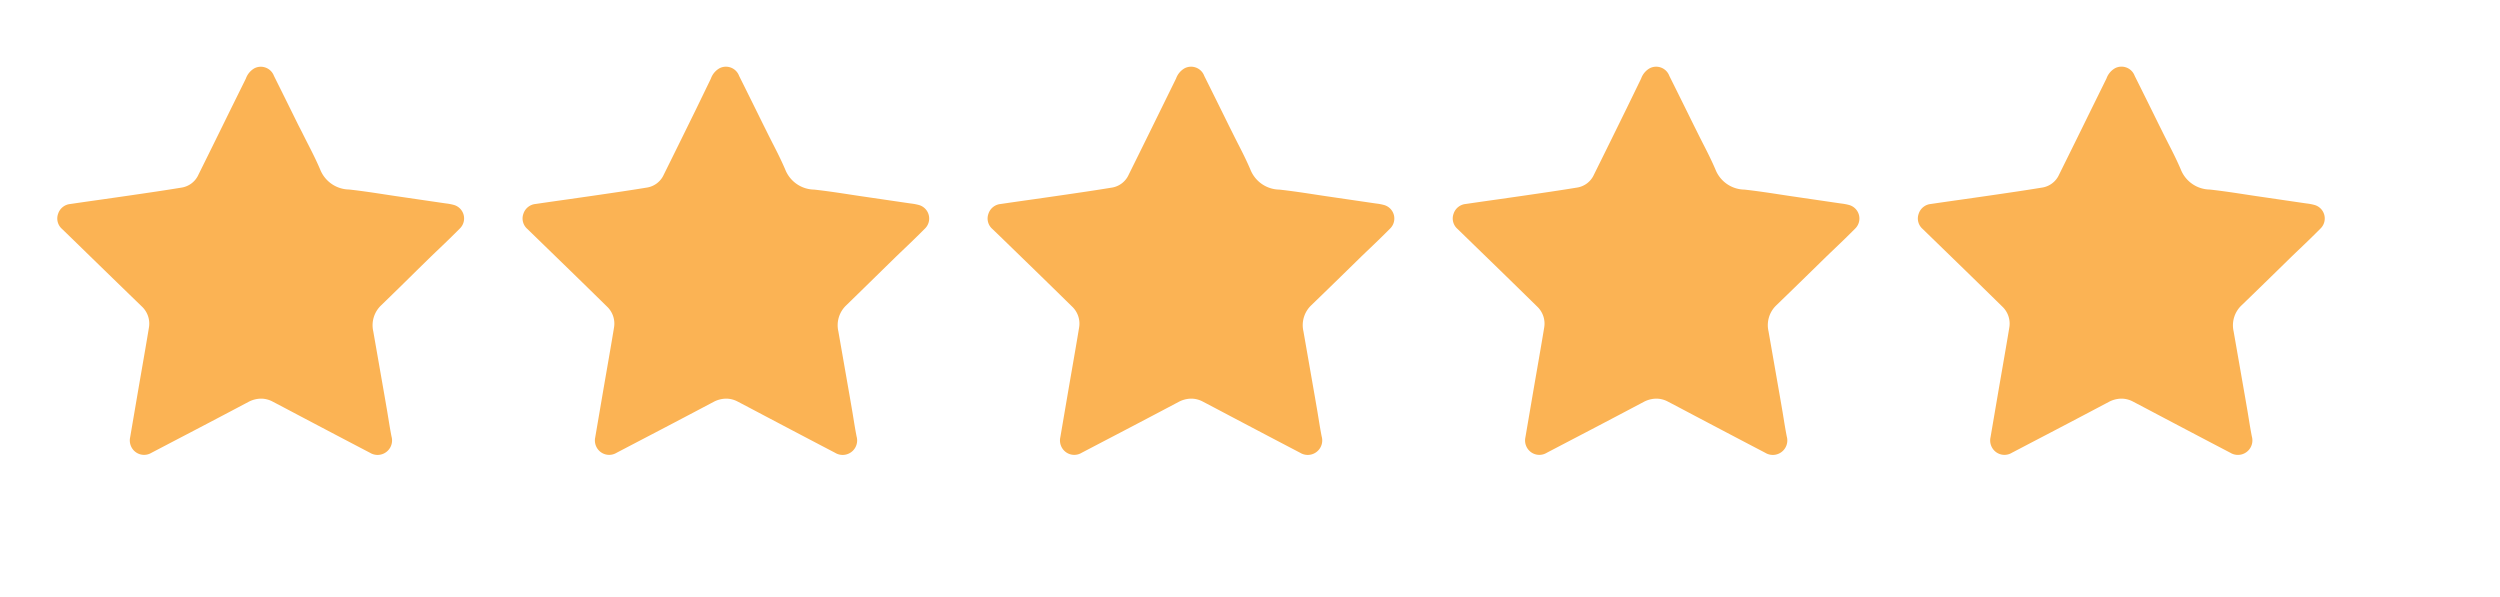 <svg xmlns="http://www.w3.org/2000/svg" xmlns:xlink="http://www.w3.org/1999/xlink" width="88" height="21" viewBox="0 0 88 21">
  <defs>
    <clipPath id="clip-path">
      <rect id="Rechteck_1" data-name="Rechteck 1" width="79.805" height="13.666" fill="none"/>
    </clipPath>
    <clipPath id="clip-Sterne">
      <rect width="88" height="21"/>
    </clipPath>
  </defs>
  <g id="Sterne" clip-path="url(#clip-Sterne)">
    <g id="Boxspringwelt" transform="translate(-9.521 -0.092)">
      <rect id="Rechteck_1706" data-name="Rechteck 1706" width="182.026" height="79.249" transform="translate(0 0)" fill="none"/>
    </g>
    <g id="Gruppe_2312" data-name="Gruppe 2312" transform="translate(2.017 2.347)">
      <g id="Gruppe_1" data-name="Gruppe 1" clip-path="url(#clip-path)">
        <path id="Pfad_1" data-name="Pfad 1" d="M11.122,9.316q.2,1.143.4,2.289l.08.465c.019.106.035.213.053.32.033.205.068.419.109.626a.51.51,0,0,1-.757.575q-.986-.515-1.97-1.034l-.516-.272c-.316-.167-.631-.334-.949-.5a.873.873,0,0,0-.4-.1.967.967,0,0,0-.45.119q-1.36.72-2.726,1.431l-.682.357a.5.5,0,0,1-.55-.021.511.511,0,0,1-.2-.523l.288-1.687c.039-.227.079-.454.118-.681.085-.49.174-1,.255-1.495a.824.824,0,0,0-.251-.745Q2.1,7.593,1.233,6.749L.453,5.989.167,5.712A.487.487,0,0,1,.028,5.18a.5.5,0,0,1,.43-.346Q1.03,4.75,1.6,4.67c.333-.048.666-.095,1-.144.548-.08,1.171-.17,1.783-.271A.783.783,0,0,0,4.969,3.8q.575-1.159,1.144-2.32L6.638.418a.678.678,0,0,1,.3-.361A.494.494,0,0,1,7.6.266a.436.436,0,0,1,.025.056q.433.868.861,1.738L8.61,2.3c.064.13.129.257.194.386.155.3.316.62.451.938a1.115,1.115,0,0,0,1.018.7c.419.046.844.11,1.254.173.172.026.343.053.514.077l1.576.231.073.01a1.874,1.874,0,0,1,.259.049.494.494,0,0,1,.217.836c-.229.231-.466.461-.7.684q-.149.142-.3.287l-.5.489Q12.039,7.781,11.4,8.4A.966.966,0,0,0,11.122,9.316Z" transform="translate(0 0)" fill="#fbb354"/>
        <path id="Pfad_2" data-name="Pfad 2" d="M171.778,9.316q.2,1.143.4,2.289l.08.465c.019.106.035.213.053.32.033.205.068.419.109.626a.51.51,0,0,1-.756.575q-.986-.515-1.97-1.034l-.516-.272c-.316-.167-.631-.334-.949-.5a.873.873,0,0,0-.4-.1.968.968,0,0,0-.45.119q-1.36.72-2.726,1.431l-.682.357a.5.5,0,0,1-.55-.021.511.511,0,0,1-.2-.523l.288-1.687c.039-.227.079-.454.118-.681.085-.49.174-1,.255-1.495a.824.824,0,0,0-.251-.745q-.864-.849-1.734-1.693l-.781-.759-.285-.277a.487.487,0,0,1-.139-.532.5.5,0,0,1,.43-.346q.571-.084,1.143-.164c.333-.048.666-.095,1-.144.548-.08,1.171-.17,1.783-.271a.783.783,0,0,0,.586-.453q.575-1.159,1.144-2.32l.525-1.065a.678.678,0,0,1,.3-.361.494.494,0,0,1,.667.21.436.436,0,0,1,.025.056q.434.868.861,1.738l.121.242c.064.13.129.257.194.386.155.3.316.62.451.938a1.115,1.115,0,0,0,1.018.7c.419.046.844.11,1.254.173.172.026.343.053.514.077l1.576.231.073.01a1.875,1.875,0,0,1,.259.049.494.494,0,0,1,.217.836c-.229.231-.466.461-.7.684q-.149.142-.3.287l-.5.489q-.634.621-1.273,1.238A.966.966,0,0,0,171.778,9.316Z" transform="translate(-95.172 0)" fill="#fbb354"/>
        <path id="Pfad_3" data-name="Pfad 3" d="M131.614,9.316q.2,1.143.4,2.289l.08.465c.019.106.035.213.053.32.033.205.068.419.109.626a.51.51,0,0,1-.757.575q-.986-.515-1.97-1.034l-.516-.272c-.316-.167-.631-.334-.949-.5a.873.873,0,0,0-.4-.1.967.967,0,0,0-.45.119q-1.36.72-2.726,1.431l-.682.357a.5.5,0,0,1-.55-.021.511.511,0,0,1-.2-.523l.288-1.687c.039-.227.079-.454.118-.681.085-.49.174-1,.255-1.495a.824.824,0,0,0-.251-.745q-.864-.849-1.734-1.693l-.781-.759-.285-.277a.487.487,0,0,1-.139-.532.5.5,0,0,1,.43-.346q.571-.084,1.143-.164c.333-.048.666-.095,1-.144.548-.08,1.171-.17,1.783-.271a.783.783,0,0,0,.586-.453q.575-1.159,1.144-2.32L127.13.418a.678.678,0,0,1,.3-.361.494.494,0,0,1,.667.21.439.439,0,0,1,.025.056q.433.868.861,1.738l.121.242c.064.13.129.257.194.386.155.3.316.62.451.938a1.115,1.115,0,0,0,1.018.7c.419.046.844.11,1.254.173.172.026.343.053.514.077l1.576.231.073.01a1.875,1.875,0,0,1,.259.049.494.494,0,0,1,.217.836c-.229.231-.466.461-.7.684q-.149.142-.3.287l-.5.489q-.634.621-1.273,1.238A.966.966,0,0,0,131.614,9.316Z" transform="translate(-71.379 0)" fill="#fbb354"/>
        <path id="Pfad_4" data-name="Pfad 4" d="M91.45,9.316q.2,1.143.4,2.289l.08.465c.019.106.035.213.053.32.033.205.068.419.109.626a.51.51,0,0,1-.757.575q-.986-.515-1.97-1.034l-.516-.272c-.316-.167-.631-.334-.949-.5a.873.873,0,0,0-.4-.1.967.967,0,0,0-.45.119q-1.36.72-2.726,1.431l-.682.357a.5.5,0,0,1-.55-.021.511.511,0,0,1-.2-.523l.288-1.687c.039-.227.079-.454.118-.681.085-.49.174-1,.255-1.495a.824.824,0,0,0-.251-.745q-.864-.849-1.734-1.693l-.781-.759L80.5,5.712a.487.487,0,0,1-.139-.532.5.5,0,0,1,.43-.346q.571-.084,1.143-.164c.333-.048.666-.095,1-.144.548-.08,1.171-.17,1.783-.271A.783.783,0,0,0,85.3,3.8q.575-1.159,1.144-2.32L86.966.418a.678.678,0,0,1,.3-.361.494.494,0,0,1,.667.21.436.436,0,0,1,.025.056q.433.868.861,1.738l.121.242c.064.13.129.257.194.386.155.3.316.62.451.938a1.115,1.115,0,0,0,1.018.7c.419.046.844.11,1.254.173.172.026.343.053.514.077l1.576.231.073.01a1.874,1.874,0,0,1,.259.049.494.494,0,0,1,.217.836c-.229.231-.466.461-.7.684q-.149.142-.3.287l-.5.489q-.634.621-1.273,1.238A.966.966,0,0,0,91.45,9.316Z" transform="translate(-47.586 0)" fill="#fbb354"/>
        <path id="Pfad_5" data-name="Pfad 5" d="M51.286,9.316q.2,1.143.4,2.289l.08.465c.019.106.035.213.053.32.033.205.068.419.109.626a.51.51,0,0,1-.757.575q-.986-.515-1.97-1.034l-.516-.272c-.316-.167-.631-.334-.949-.5a.873.873,0,0,0-.4-.1.967.967,0,0,0-.45.119q-1.36.72-2.726,1.431l-.682.357a.5.5,0,0,1-.55-.021.511.511,0,0,1-.2-.523l.288-1.687c.039-.227.079-.454.118-.681.085-.49.174-1,.255-1.495a.824.824,0,0,0-.251-.745q-.864-.849-1.734-1.693l-.781-.759-.285-.277a.487.487,0,0,1-.139-.532.5.5,0,0,1,.43-.346q.571-.084,1.143-.164c.333-.048.666-.095,1-.144.548-.08,1.171-.17,1.783-.271a.783.783,0,0,0,.586-.453q.575-1.159,1.144-2.32L46.8.418a.678.678,0,0,1,.3-.361.494.494,0,0,1,.667.21.435.435,0,0,1,.025.056q.433.868.861,1.738l.121.242c.064.13.129.257.194.386.155.3.316.62.451.938a1.115,1.115,0,0,0,1.018.7c.419.046.844.11,1.254.173.172.026.343.053.514.077l1.576.231.073.01a1.874,1.874,0,0,1,.259.049.494.494,0,0,1,.217.836c-.229.231-.466.461-.7.684q-.149.142-.3.287l-.5.489Q52.2,7.781,51.564,8.4A.966.966,0,0,0,51.286,9.316Z" transform="translate(-23.793 0)" fill="#fbb354"/>
      </g>
    </g>
  </g>
</svg>
